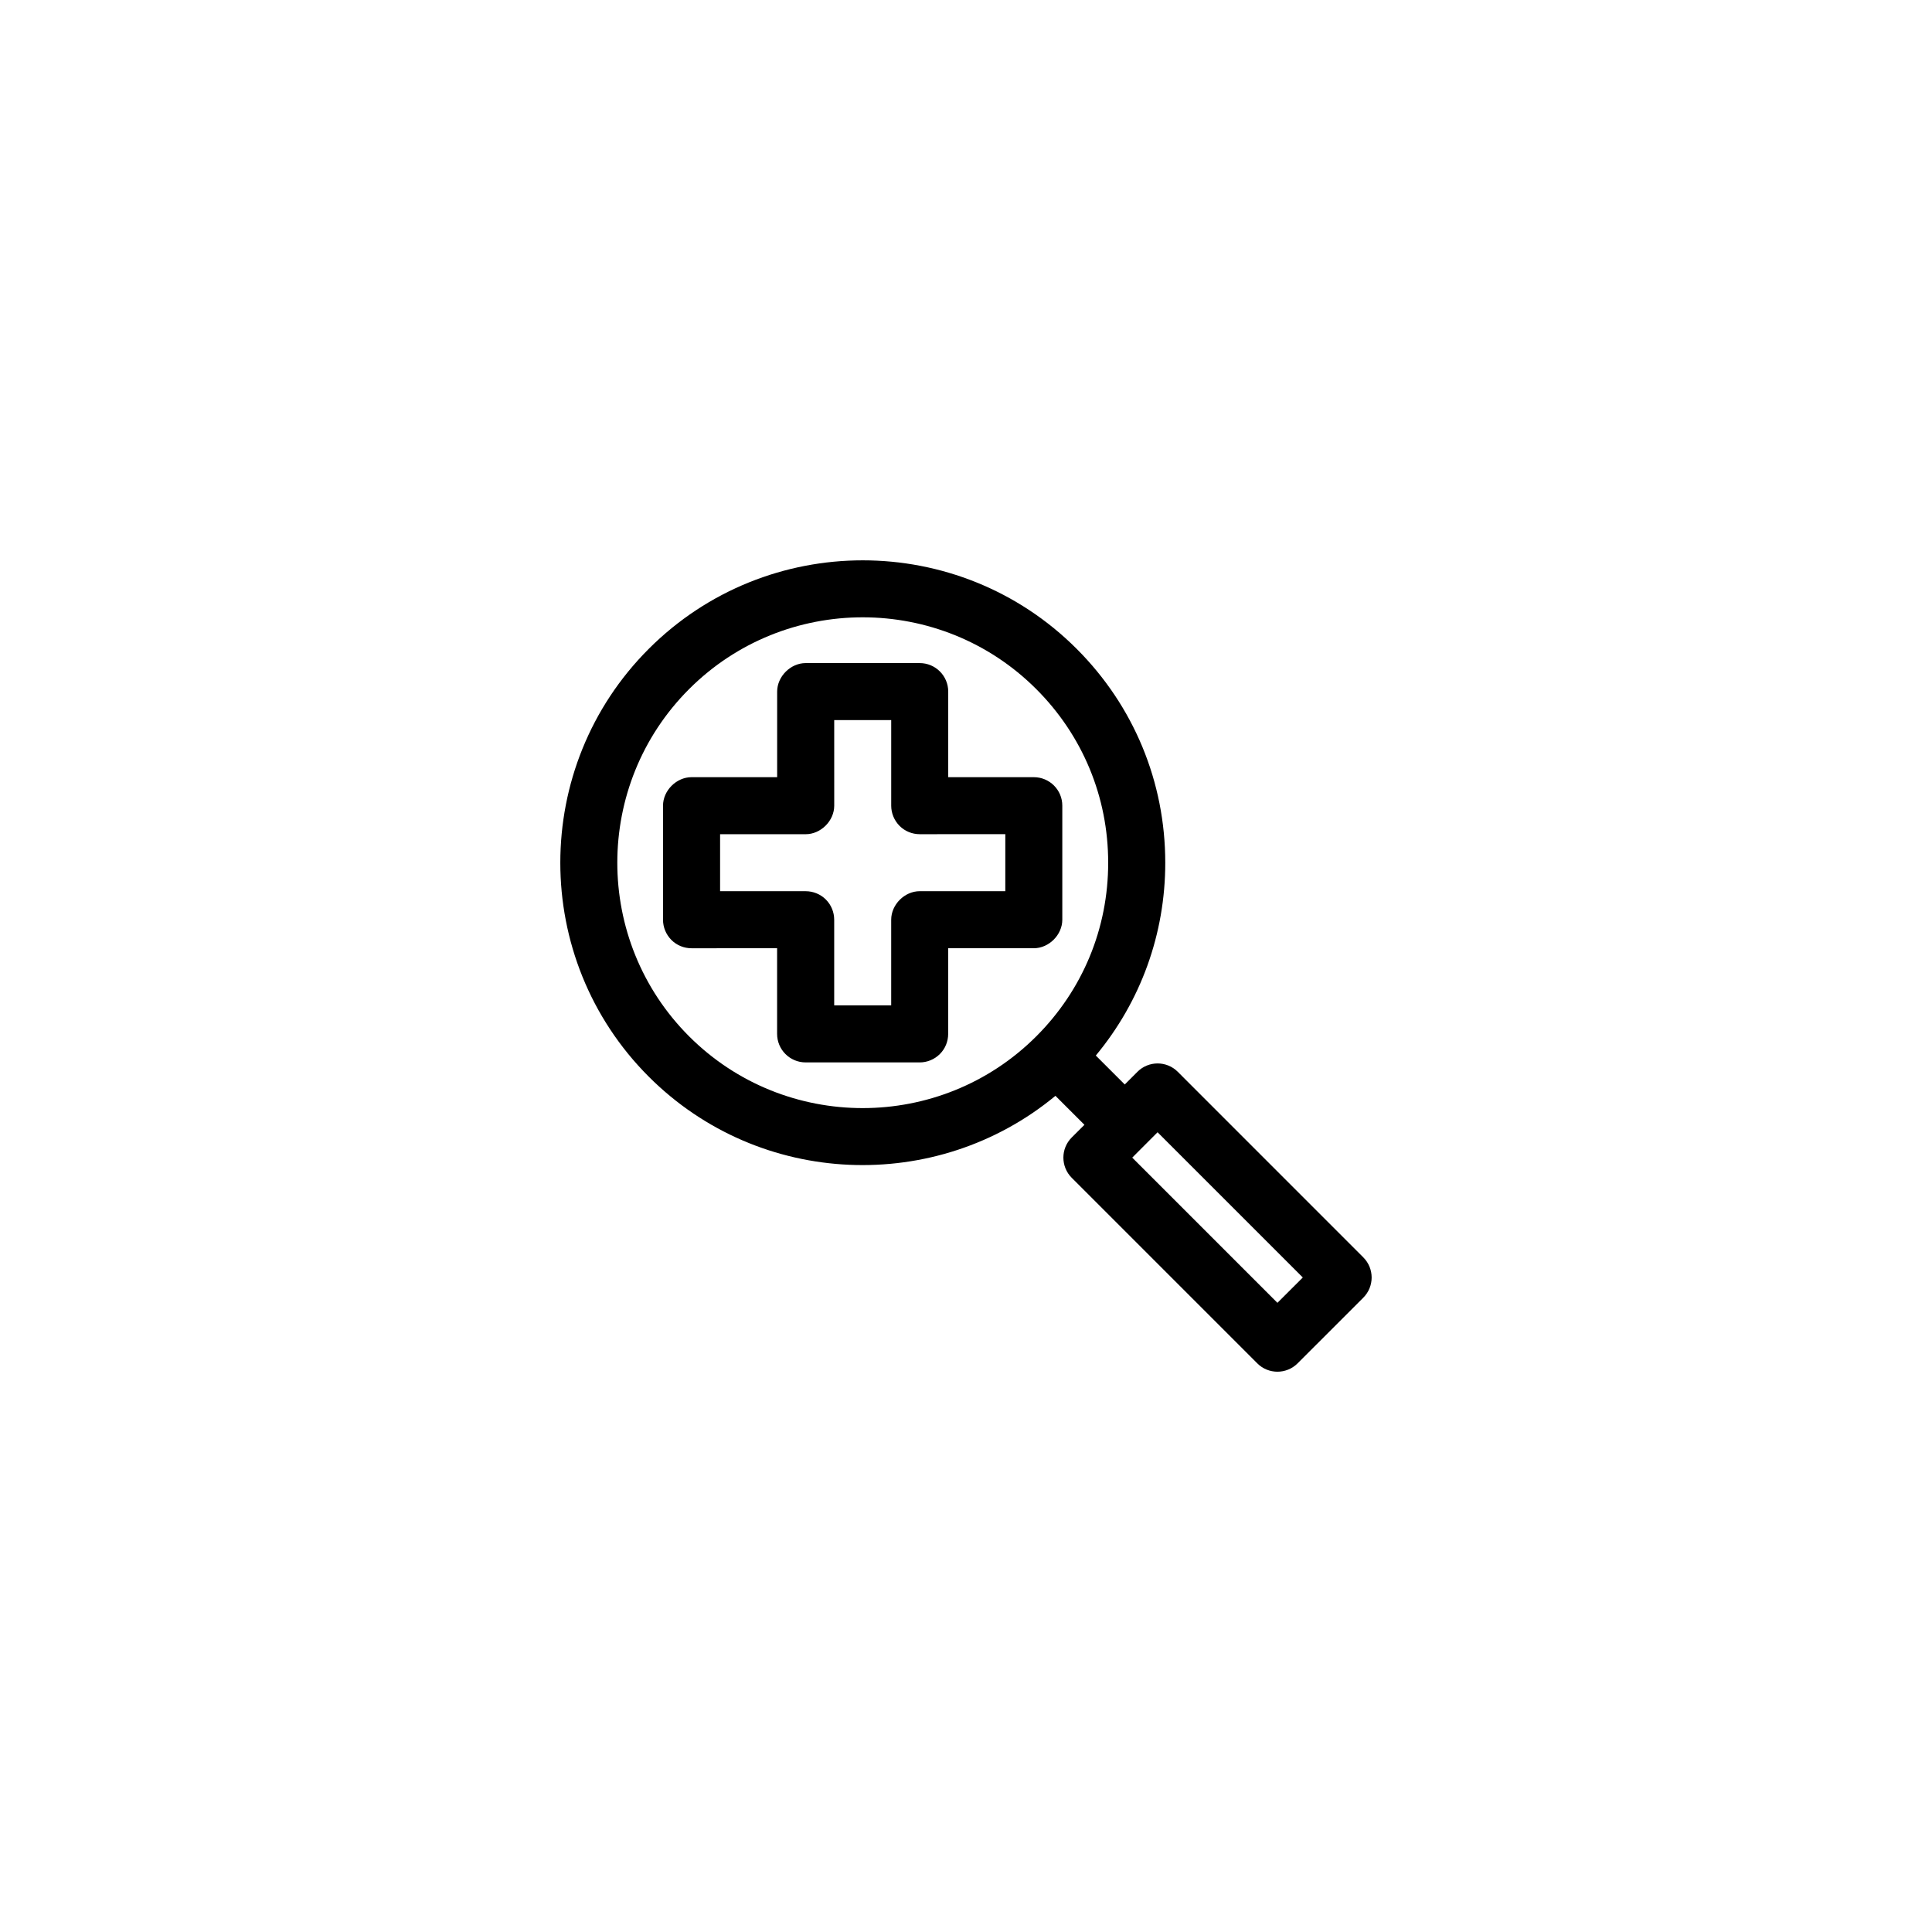 <?xml version="1.0" encoding="UTF-8"?>
<!-- The Best Svg Icon site in the world: iconSvg.co, Visit us! https://iconsvg.co -->
<svg fill="#000000" width="800px" height="800px" version="1.1" viewBox="144 144 512 512" xmlns="http://www.w3.org/2000/svg">
 <path d="m417.97 349.96h-22.68v-22.676c0-4.176-3.379-7.559-7.559-7.559h-30.219c-4.004 0-7.559 3.547-7.559 7.559v22.676h-22.688c-4.004 0-7.559 3.543-7.559 7.559v30.223c0 1.996 0.797 3.918 2.211 5.344s3.336 2.211 5.344 2.211l22.68-0.004v22.695c0 4.176 3.379 7.559 7.559 7.559l30.219 0.004c1.996 0 3.926-0.797 5.344-2.211 1.426-1.414 2.211-3.34 2.211-5.344v-22.703h22.688c4.004 0 7.559-3.547 7.559-7.559v-30.219c0.008-4.176-3.379-7.555-7.551-7.555zm-7.555 30.215h-22.68c-4.004 0-7.559 3.543-7.559 7.559v22.703l-15.105-0.004v-22.695c0-2-0.789-3.926-2.207-5.352-1.414-1.414-3.344-2.207-5.352-2.207h-22.68v-15.105h22.688c4.004 0 7.559-3.547 7.559-7.559l-0.004-22.68h15.105v22.68c0 1.996 0.797 3.918 2.207 5.344 1.414 1.422 3.344 2.211 5.352 2.211l22.68-0.012zm42.391-7.547c0-21.41-8.344-41.551-23.488-56.688-31.262-31.262-82.117-31.262-113.39 0.012-31.258 31.25-31.25 82.117 0.004 113.38 29.461 29.453 76.301 31.125 107.77 5.074l7.684 7.68-3.367 3.356c-2.953 2.957-2.941 7.734 0 10.688l49.172 49.172c2.941 2.953 7.734 2.953 10.688 0l17.406-17.402c2.953-2.953 2.953-7.738 0-10.688l-49.16-49.172c-2.953-2.957-7.742-2.957-10.695 0l-3.356 3.359-7.672-7.668c11.91-14.352 18.406-32.227 18.406-51.102zm36.449 109.92-6.723 6.715-38.477-38.48 6.711-6.723zm-70.625-63.914c-25.375 25.363-66.645 25.363-92.012 0.004-25.367-25.371-25.367-66.648 0.004-92.027 25.363-25.355 66.645-25.355 91.996 0.004 12.297 12.289 19.07 28.633 19.059 46.008 0.016 17.387-6.754 33.727-19.047 46.012z"/>
</svg>